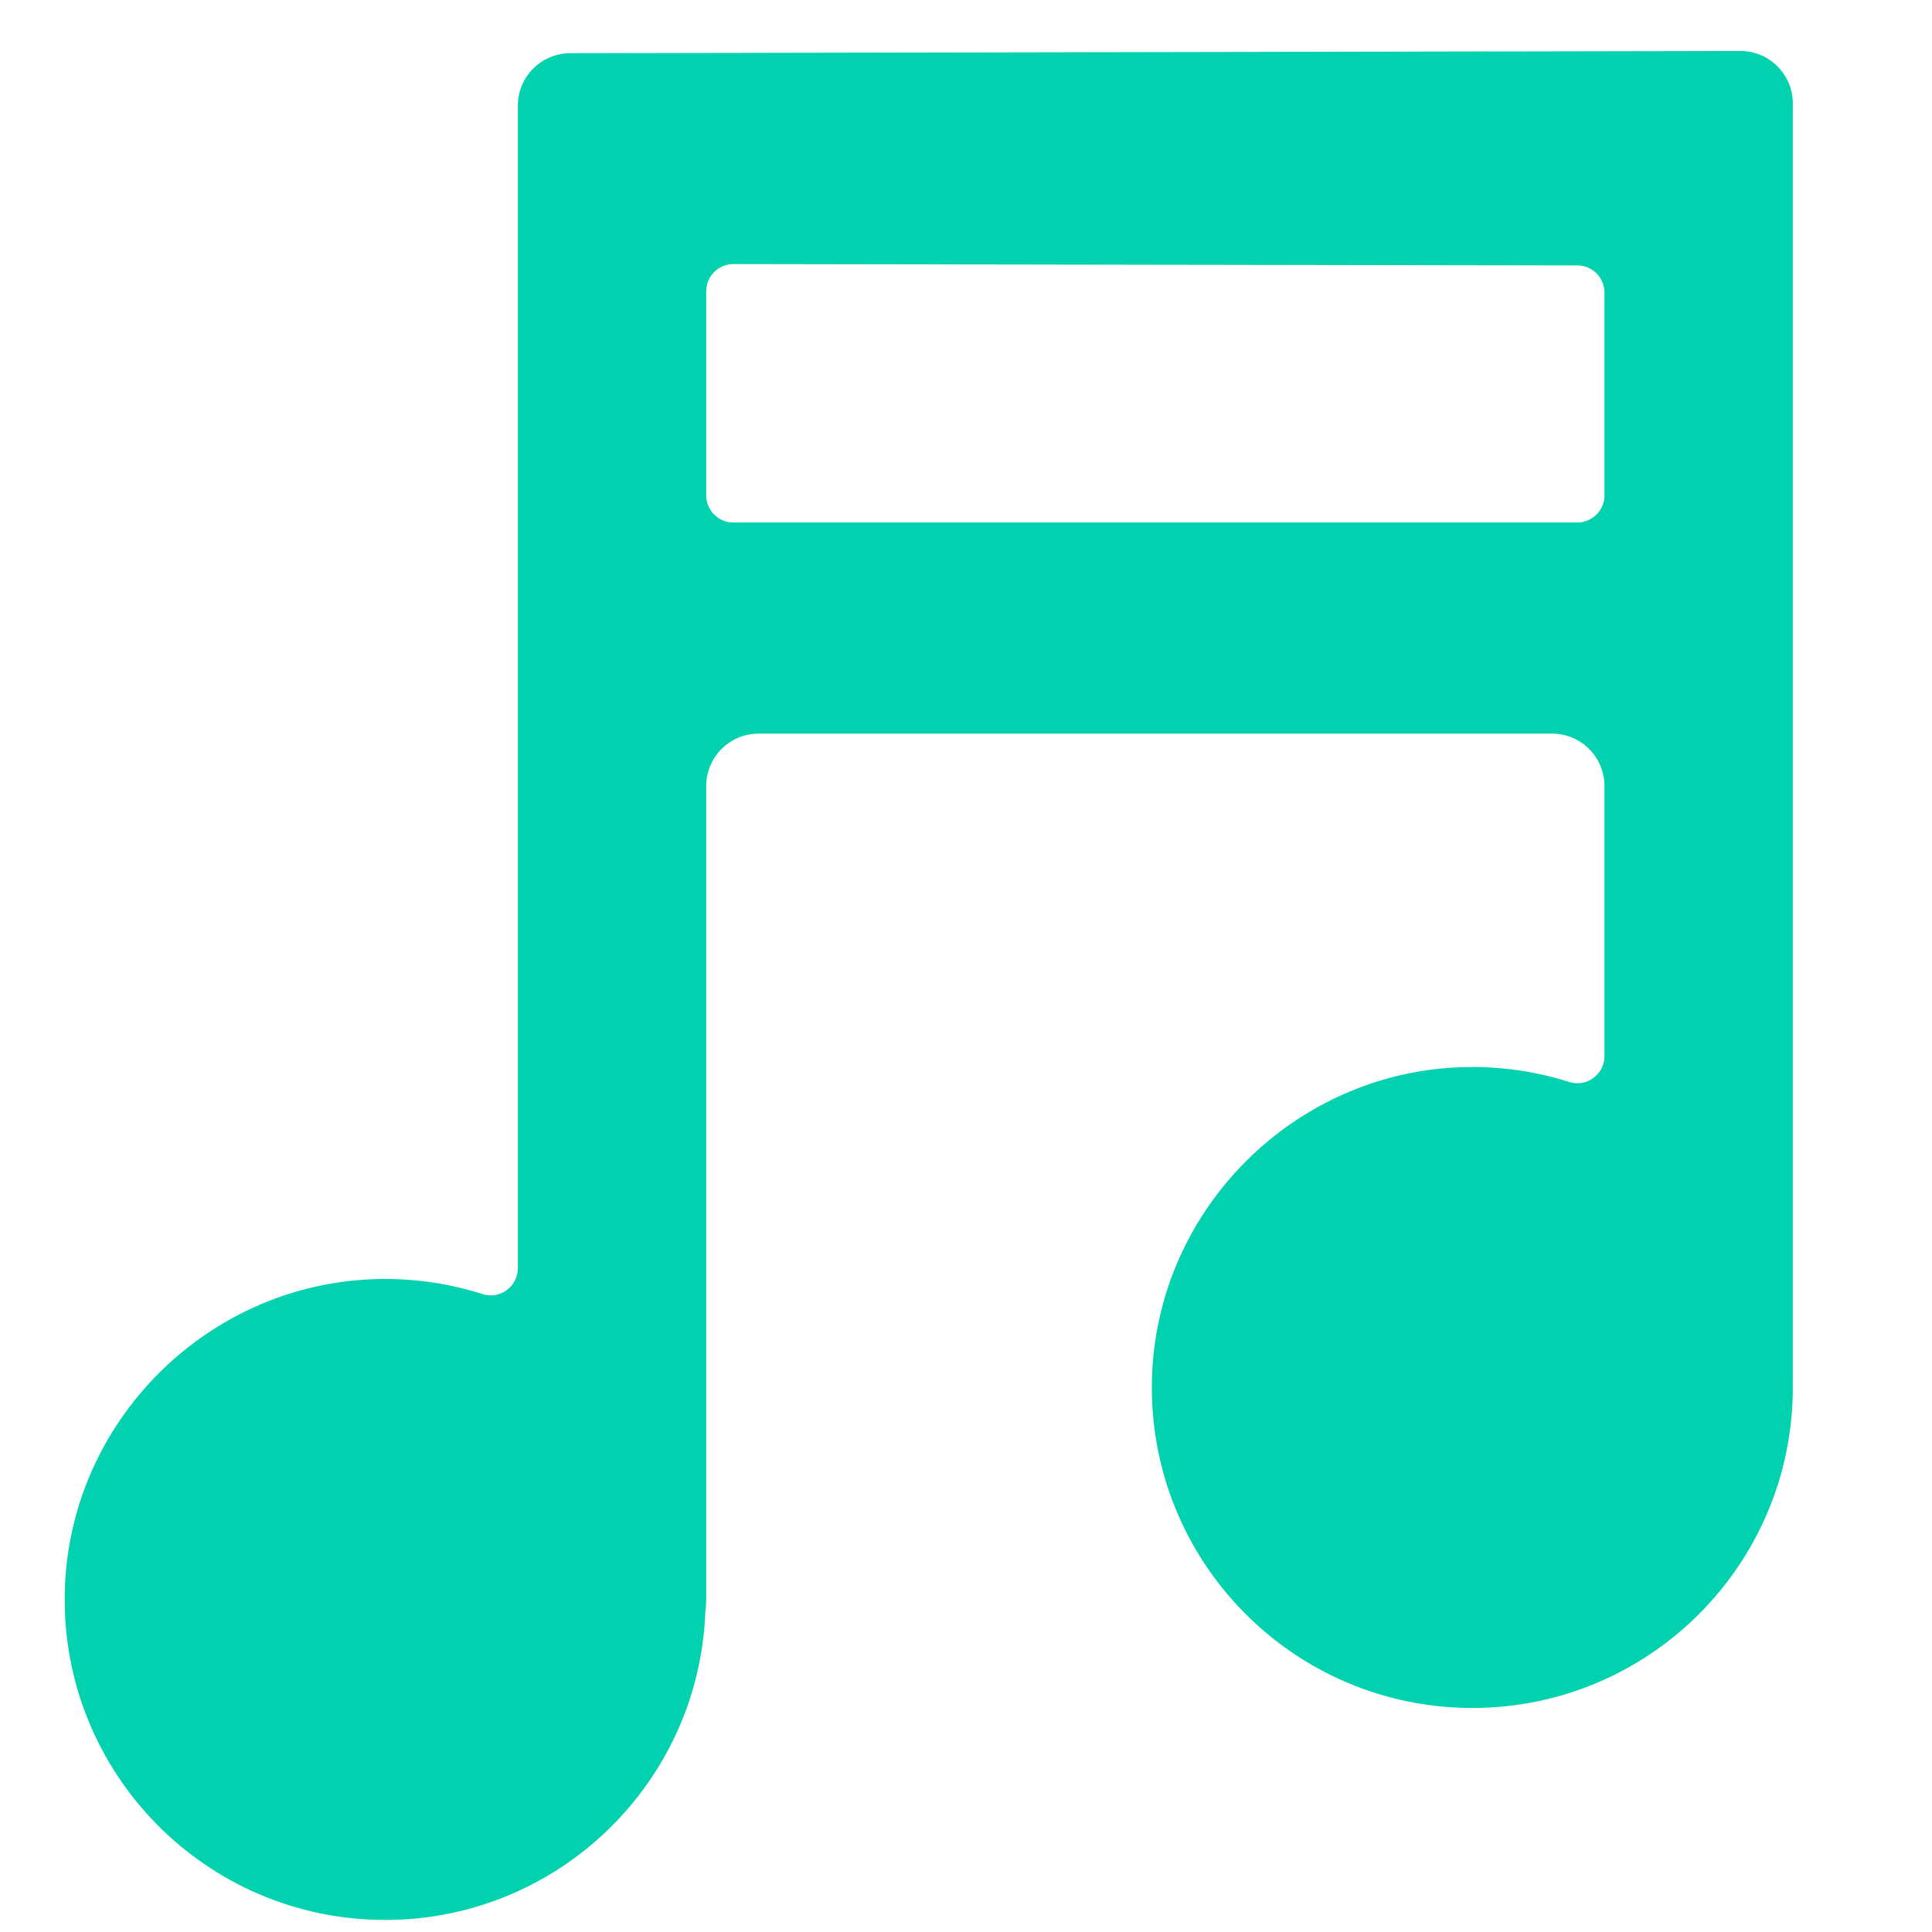 <?xml version="1.0" encoding="iso-8859-1"?>
<!-- Generator: Adobe Illustrator 19.1.0, SVG Export Plug-In . SVG Version: 6.00 Build 0)  -->
<!DOCTYPE svg PUBLIC "-//W3C//DTD SVG 1.1//EN" "http://www.w3.org/Graphics/SVG/1.1/DTD/svg11.dtd">
<svg version="1.1" id="Layer_2" xmlns="http://www.w3.org/2000/svg" xmlns:xlink="http://www.w3.org/1999/xlink" x="0px" y="0px"
	 viewBox="0 0 512 512" enable-background="new 0 0 512 512" xml:space="preserve">
<path fill="#00D1AE" d="M475.112,27.408c0-7.685-6.237-13.911-13.922-13.896l-310.081,0.587c-7.664,0.015-13.87,6.232-13.87,13.896
	v308.098c0,4.866-4.729,8.34-9.364,6.859c-8.539-2.729-17.663-4.147-27.142-4c-45.452,0.708-82.669,37.744-83.571,83.193
	c-0.947,47.697,37.433,86.659,84.914,86.659c45.844,0,83.182-36.327,84.851-81.763c0.144-0.991,0.219-2.046,0.219-3.169V208.312
	c0-7.675,6.221-13.896,13.896-13.896h210.267c7.675,0,13.896,6.221,13.896,13.896v71.56c0,4.861-4.72,8.335-9.353,6.863
	c-8.532-2.711-17.646-4.116-27.113-3.958c-45.416,0.759-82.573,37.783-83.472,83.197c-0.945,47.694,37.435,86.654,84.914,86.654
	c46.906,0,84.931-38.025,84.931-84.931c0-0.427-0.026-0.848-0.032-1.274c0.01-0.289,0.032-0.575,0.032-0.867V27.408z
	 M418.005,138.471H194.346c-3.976,0-7.2-3.224-7.2-7.2V77.178c0-3.981,3.231-7.206,7.212-7.2l223.659,0.359
	c3.972,0.006,7.188,3.228,7.188,7.2v53.733C425.205,135.247,421.981,138.471,418.005,138.471z"/>
</svg>
